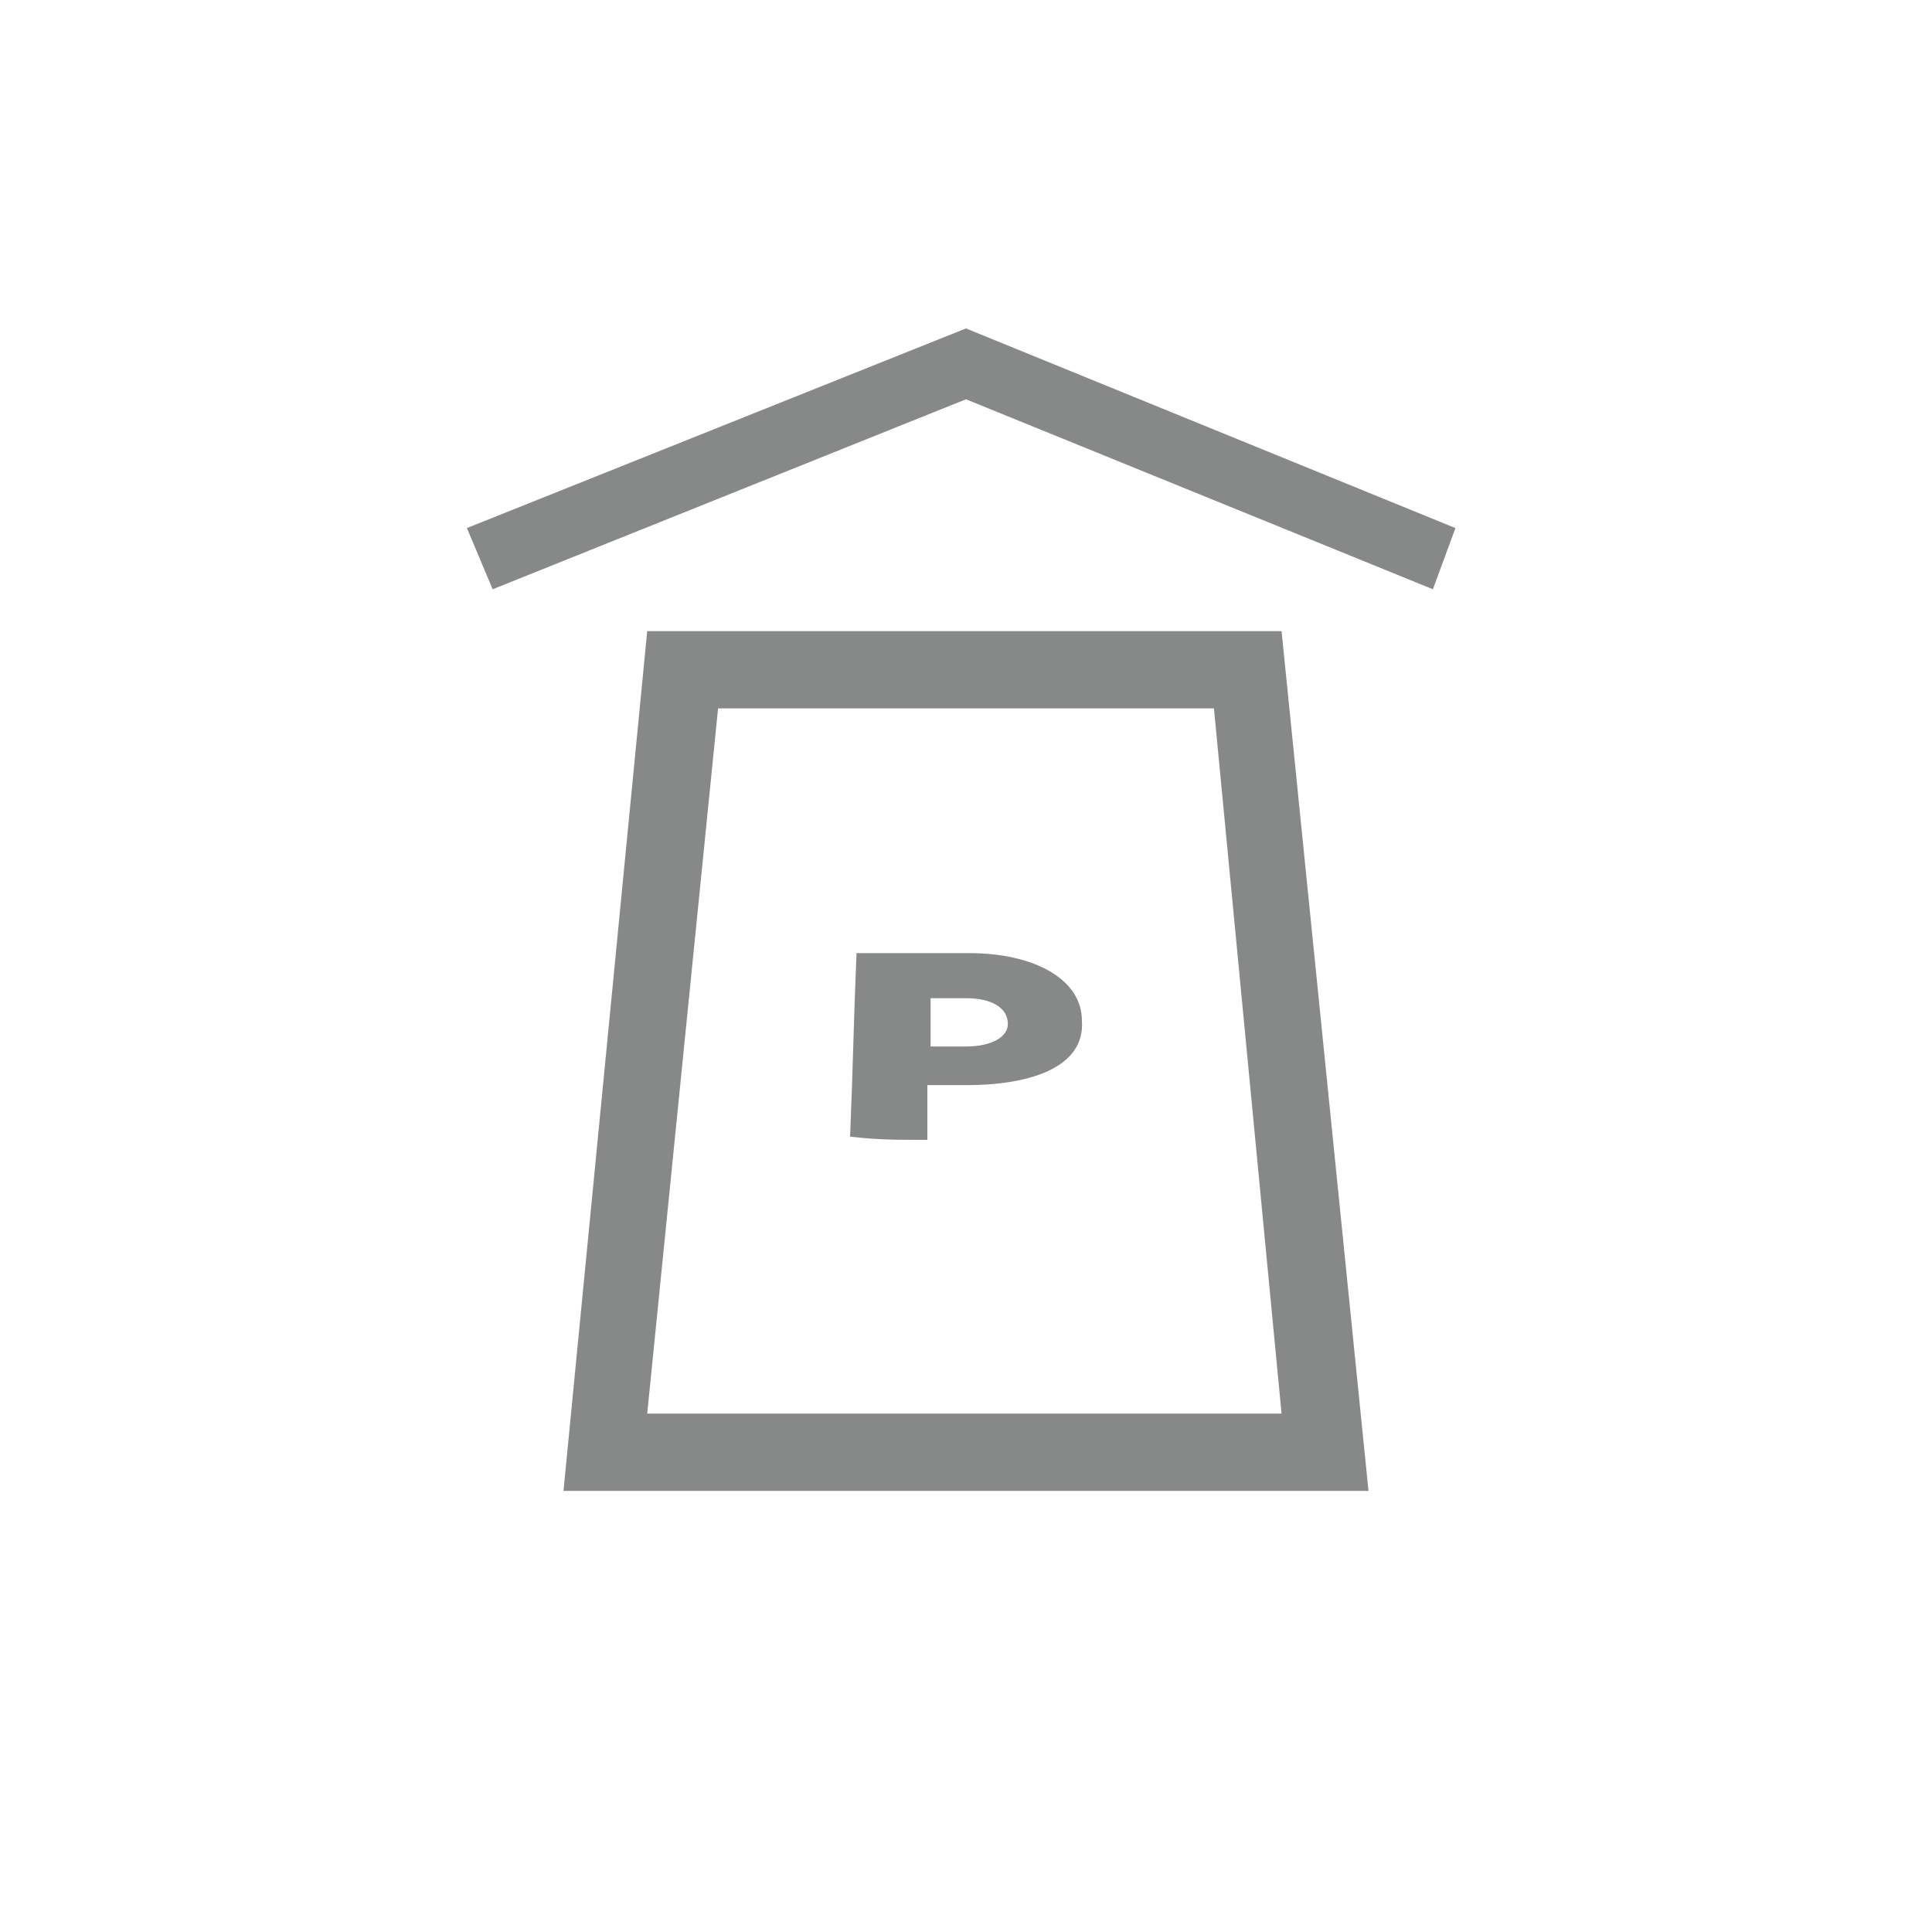 <?xml version="1.0" encoding="utf-8"?>
<!-- Generator: Adobe Illustrator 26.5.0, SVG Export Plug-In . SVG Version: 6.00 Build 0)  -->
<svg version="1.1" id="Calque_1" xmlns="http://www.w3.org/2000/svg" xmlns:xlink="http://www.w3.org/1999/xlink" x="0px" y="0px"
	 viewBox="0 0 60 60" style="enable-background:new 0 0 60 60;" xml:space="preserve">
<style type="text/css">
	.st0{clip-path:url(#SVGID_00000027574926942526712660000007137338470498147772_);}
	.st1{fill:#878888;}
</style>
<g>
	<defs>
		<rect id="SVGID_1_" width="60" height="60"/>
	</defs>
	<clipPath id="SVGID_00000134245880648601025430000008111303604480322690_">
		<use xlink:href="#SVGID_1_"  style="overflow:visible;"/>
	</clipPath>
	<g style="clip-path:url(#SVGID_00000134245880648601025430000008111303604480322690_);">
		<g>
			<g>
				<g>
					<path class="st1" d="M26.6,29.6c1.4,0,2.1,0,3.5,0c2,0,3.5,0.8,3.5,2.1c0,0,0,0,0,0c0.1,1.4-1.5,2-3.6,2c-0.5,0-0.7,0-1.2,0
						c0,0.7,0,1,0,1.7c-1,0-1.5,0-2.4-0.1C26.5,32.9,26.5,32,26.6,29.6z M30,32.5c0.8,0,1.3-0.3,1.3-0.7c0,0,0,0,0,0
						c0-0.5-0.5-0.8-1.3-0.8c-0.4,0-0.6,0-1.1,0c0,0.6,0,0.9,0,1.5C29.3,32.5,29.5,32.5,30,32.5z"/>
				</g>
			</g>
			<path class="st1" d="M42.5,46.3h-25l2.6-26.7h19.7L42.5,46.3z M20.1,43.9h19.7L37.7,22H22.3L20.1,43.9z"/>
		</g>
		<polygon class="st1" points="15.3,18.3 14.5,16.4 30,10.2 45.2,16.4 44.5,18.3 30,12.4 		"/>
	</g>
</g>
</svg>
